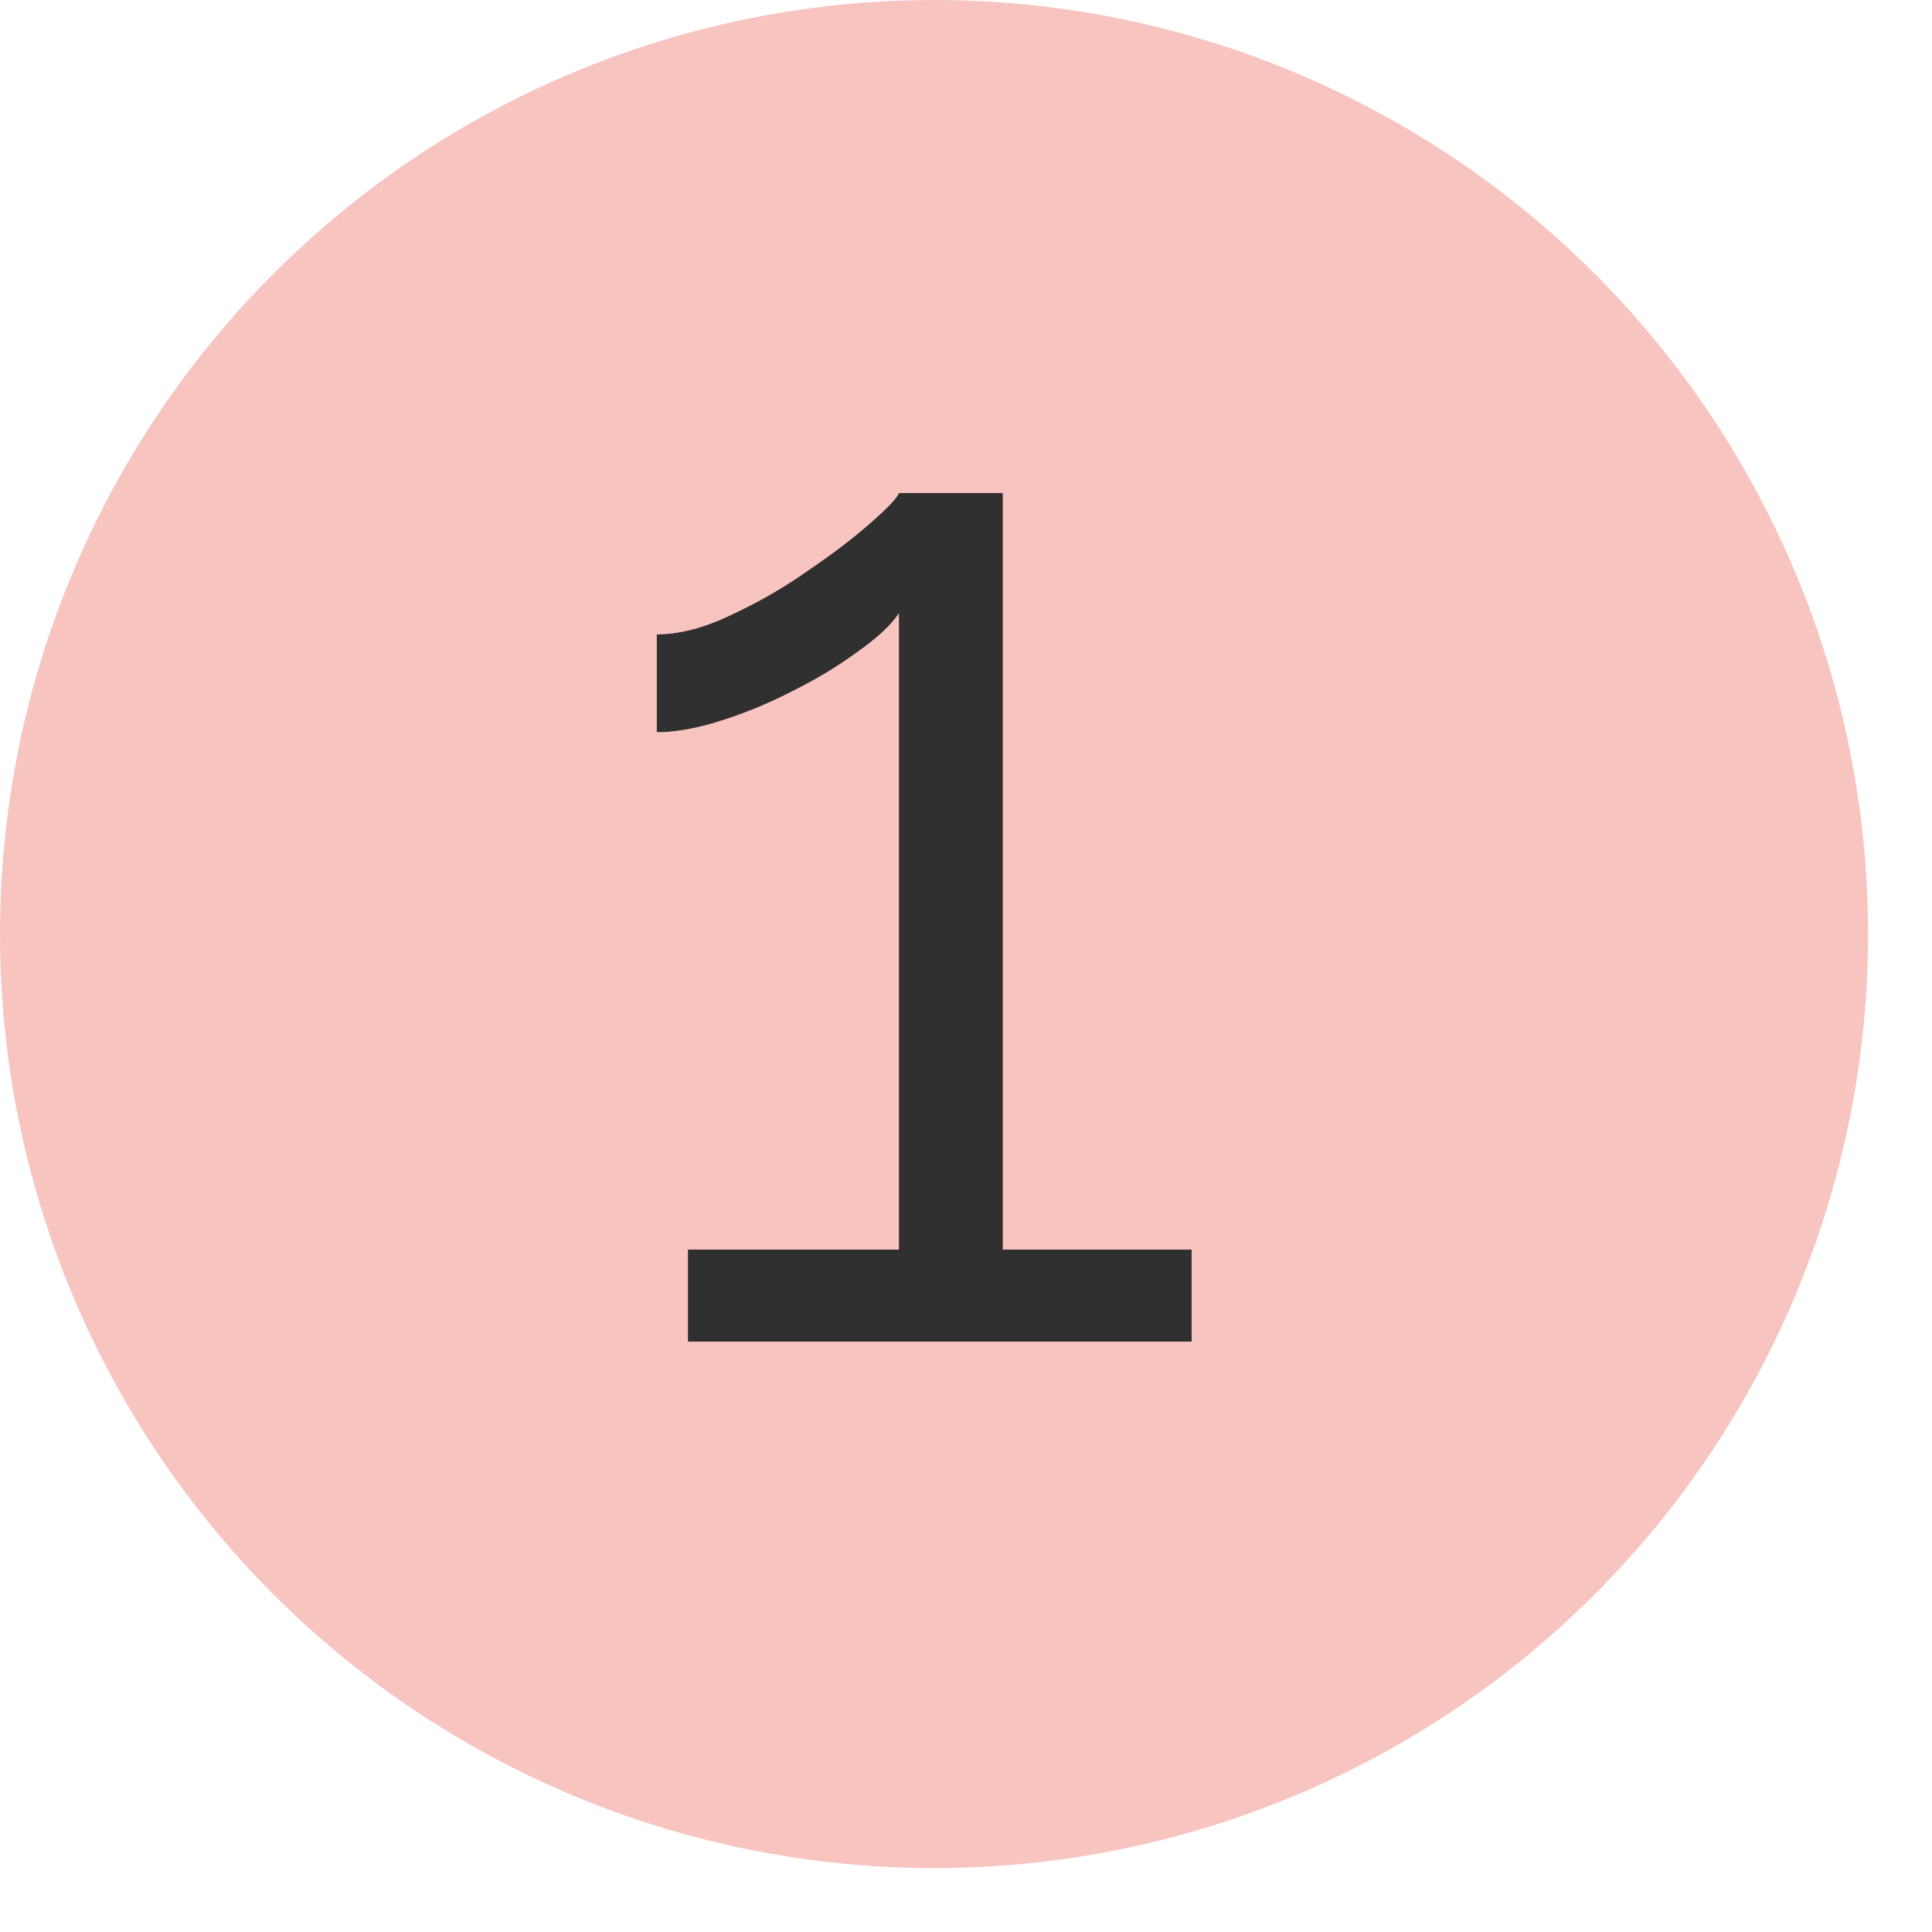 <?xml version="1.0" encoding="UTF-8"?> <svg xmlns="http://www.w3.org/2000/svg" width="24" height="24" viewBox="0 0 24 24" fill="none"> <circle cx="11.603" cy="11.603" r="11.603" fill="#F8C4BF"></circle> <path d="M14.803 15.522V16.667H8.545V15.522H11.166V7.621C11.068 7.768 10.895 7.928 10.649 8.101C10.415 8.273 10.151 8.433 9.855 8.581C9.572 8.728 9.277 8.851 8.969 8.95C8.662 9.048 8.391 9.097 8.157 9.097V7.879C8.44 7.879 8.748 7.799 9.08 7.639C9.425 7.479 9.745 7.294 10.04 7.085C10.348 6.876 10.606 6.679 10.815 6.494C11.025 6.31 11.142 6.187 11.166 6.125H12.459V15.522H14.803Z" fill="#303030"></path> <path fill-rule="evenodd" clip-rule="evenodd" d="M14.931 15.394V16.795H8.416V15.394H11.038V7.957C10.949 8.038 10.844 8.121 10.724 8.205C10.484 8.381 10.214 8.545 9.914 8.695C9.624 8.846 9.322 8.971 9.008 9.072C8.692 9.173 8.408 9.226 8.157 9.226H8.029V7.751H8.157C8.416 7.751 8.704 7.678 9.024 7.523L9.026 7.523C9.364 7.366 9.677 7.185 9.966 6.981L9.967 6.98L9.968 6.979C10.273 6.772 10.526 6.578 10.73 6.398C10.834 6.307 10.912 6.233 10.967 6.175C10.994 6.146 11.015 6.123 11.029 6.105C11.044 6.085 11.047 6.077 11.047 6.078L11.079 5.997H12.587V15.394H14.931ZM9.855 8.581C10.151 8.433 10.415 8.273 10.649 8.101C10.81 7.988 10.94 7.88 11.038 7.778C11.089 7.724 11.132 7.671 11.166 7.621V15.522H8.545V16.667H14.803V15.522H12.458V6.125H11.166C11.142 6.187 11.025 6.31 10.815 6.494C10.606 6.679 10.348 6.876 10.04 7.085C9.745 7.294 9.425 7.479 9.08 7.639C8.748 7.799 8.44 7.879 8.157 7.879V9.097C8.198 9.097 8.241 9.096 8.285 9.093C8.488 9.078 8.716 9.031 8.969 8.95C9.277 8.851 9.572 8.728 9.855 8.581Z" fill="#F8C4BF"></path> </svg> 